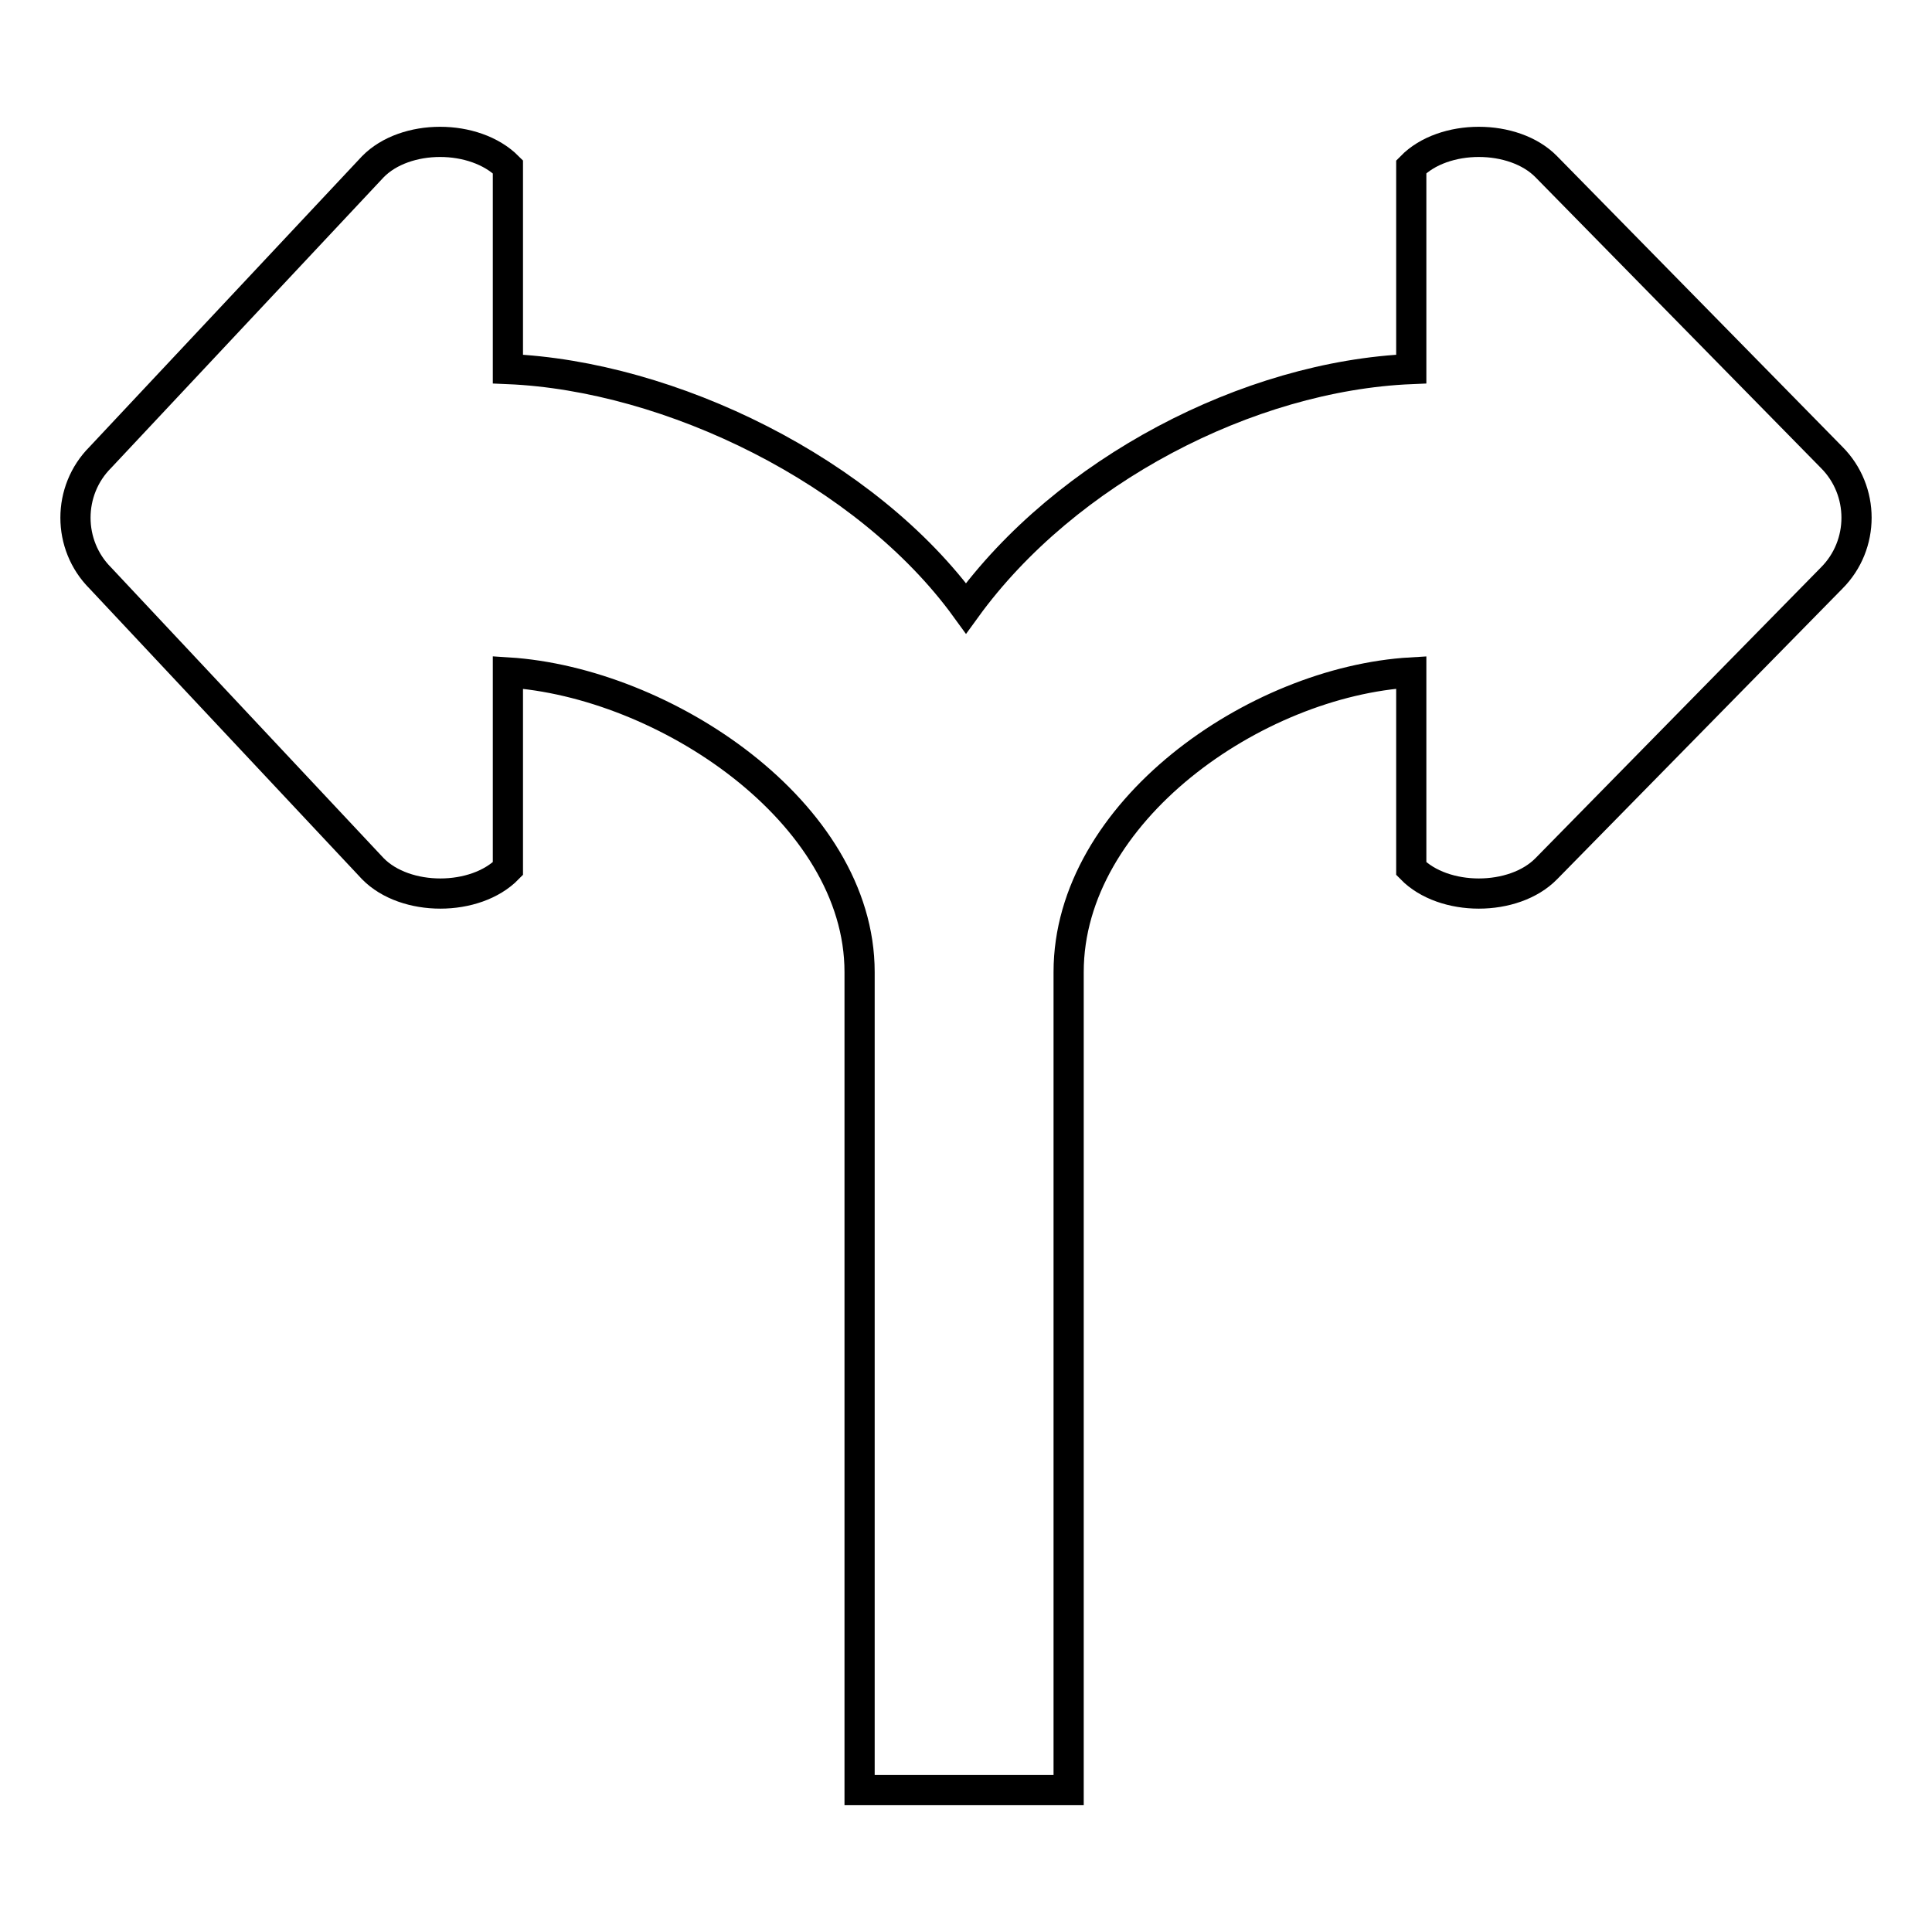 <?xml version="1.0" encoding="utf-8"?>
<!-- Svg Vector Icons : http://www.onlinewebfonts.com/icon -->
<!DOCTYPE svg PUBLIC "-//W3C//DTD SVG 1.1//EN" "http://www.w3.org/Graphics/SVG/1.1/DTD/svg11.dtd">
<svg version="1.1" xmlns="http://www.w3.org/2000/svg" xmlns:xlink="http://www.w3.org/1999/xlink" x="0px" y="0px" viewBox="0 0 256 256" enable-background="new 0 0 256 256" xml:space="preserve">
<g> <path stroke-width="4" fill-opacity="0" stroke="#000000"  d="M242.7,60.6l-37.8-38.5c-4.3-4.4-13.6-4.4-17.9,0v26.8c-21.6,0.9-45.8,13.5-59,31.7 c-13.2-18.2-39.2-30.8-60.7-31.7V22.1c-4.4-4.4-13.6-4.4-17.9,0L13.3,60.6c-4.4,4.4-4.4,11.6,0,16l36.1,38.5 c4.3,4.4,13.6,4.4,17.9,0v-26c20.7,1.3,46.6,18.5,46.6,39.7v108.4h27.7V128.8c0-21.2,24.7-38.5,45.4-39.7v26 c4.3,4.4,13.6,4.4,17.9,0l37.8-38.5C247.1,72.2,247.1,65,242.7,60.6L242.7,60.6z"/></g>
</svg>